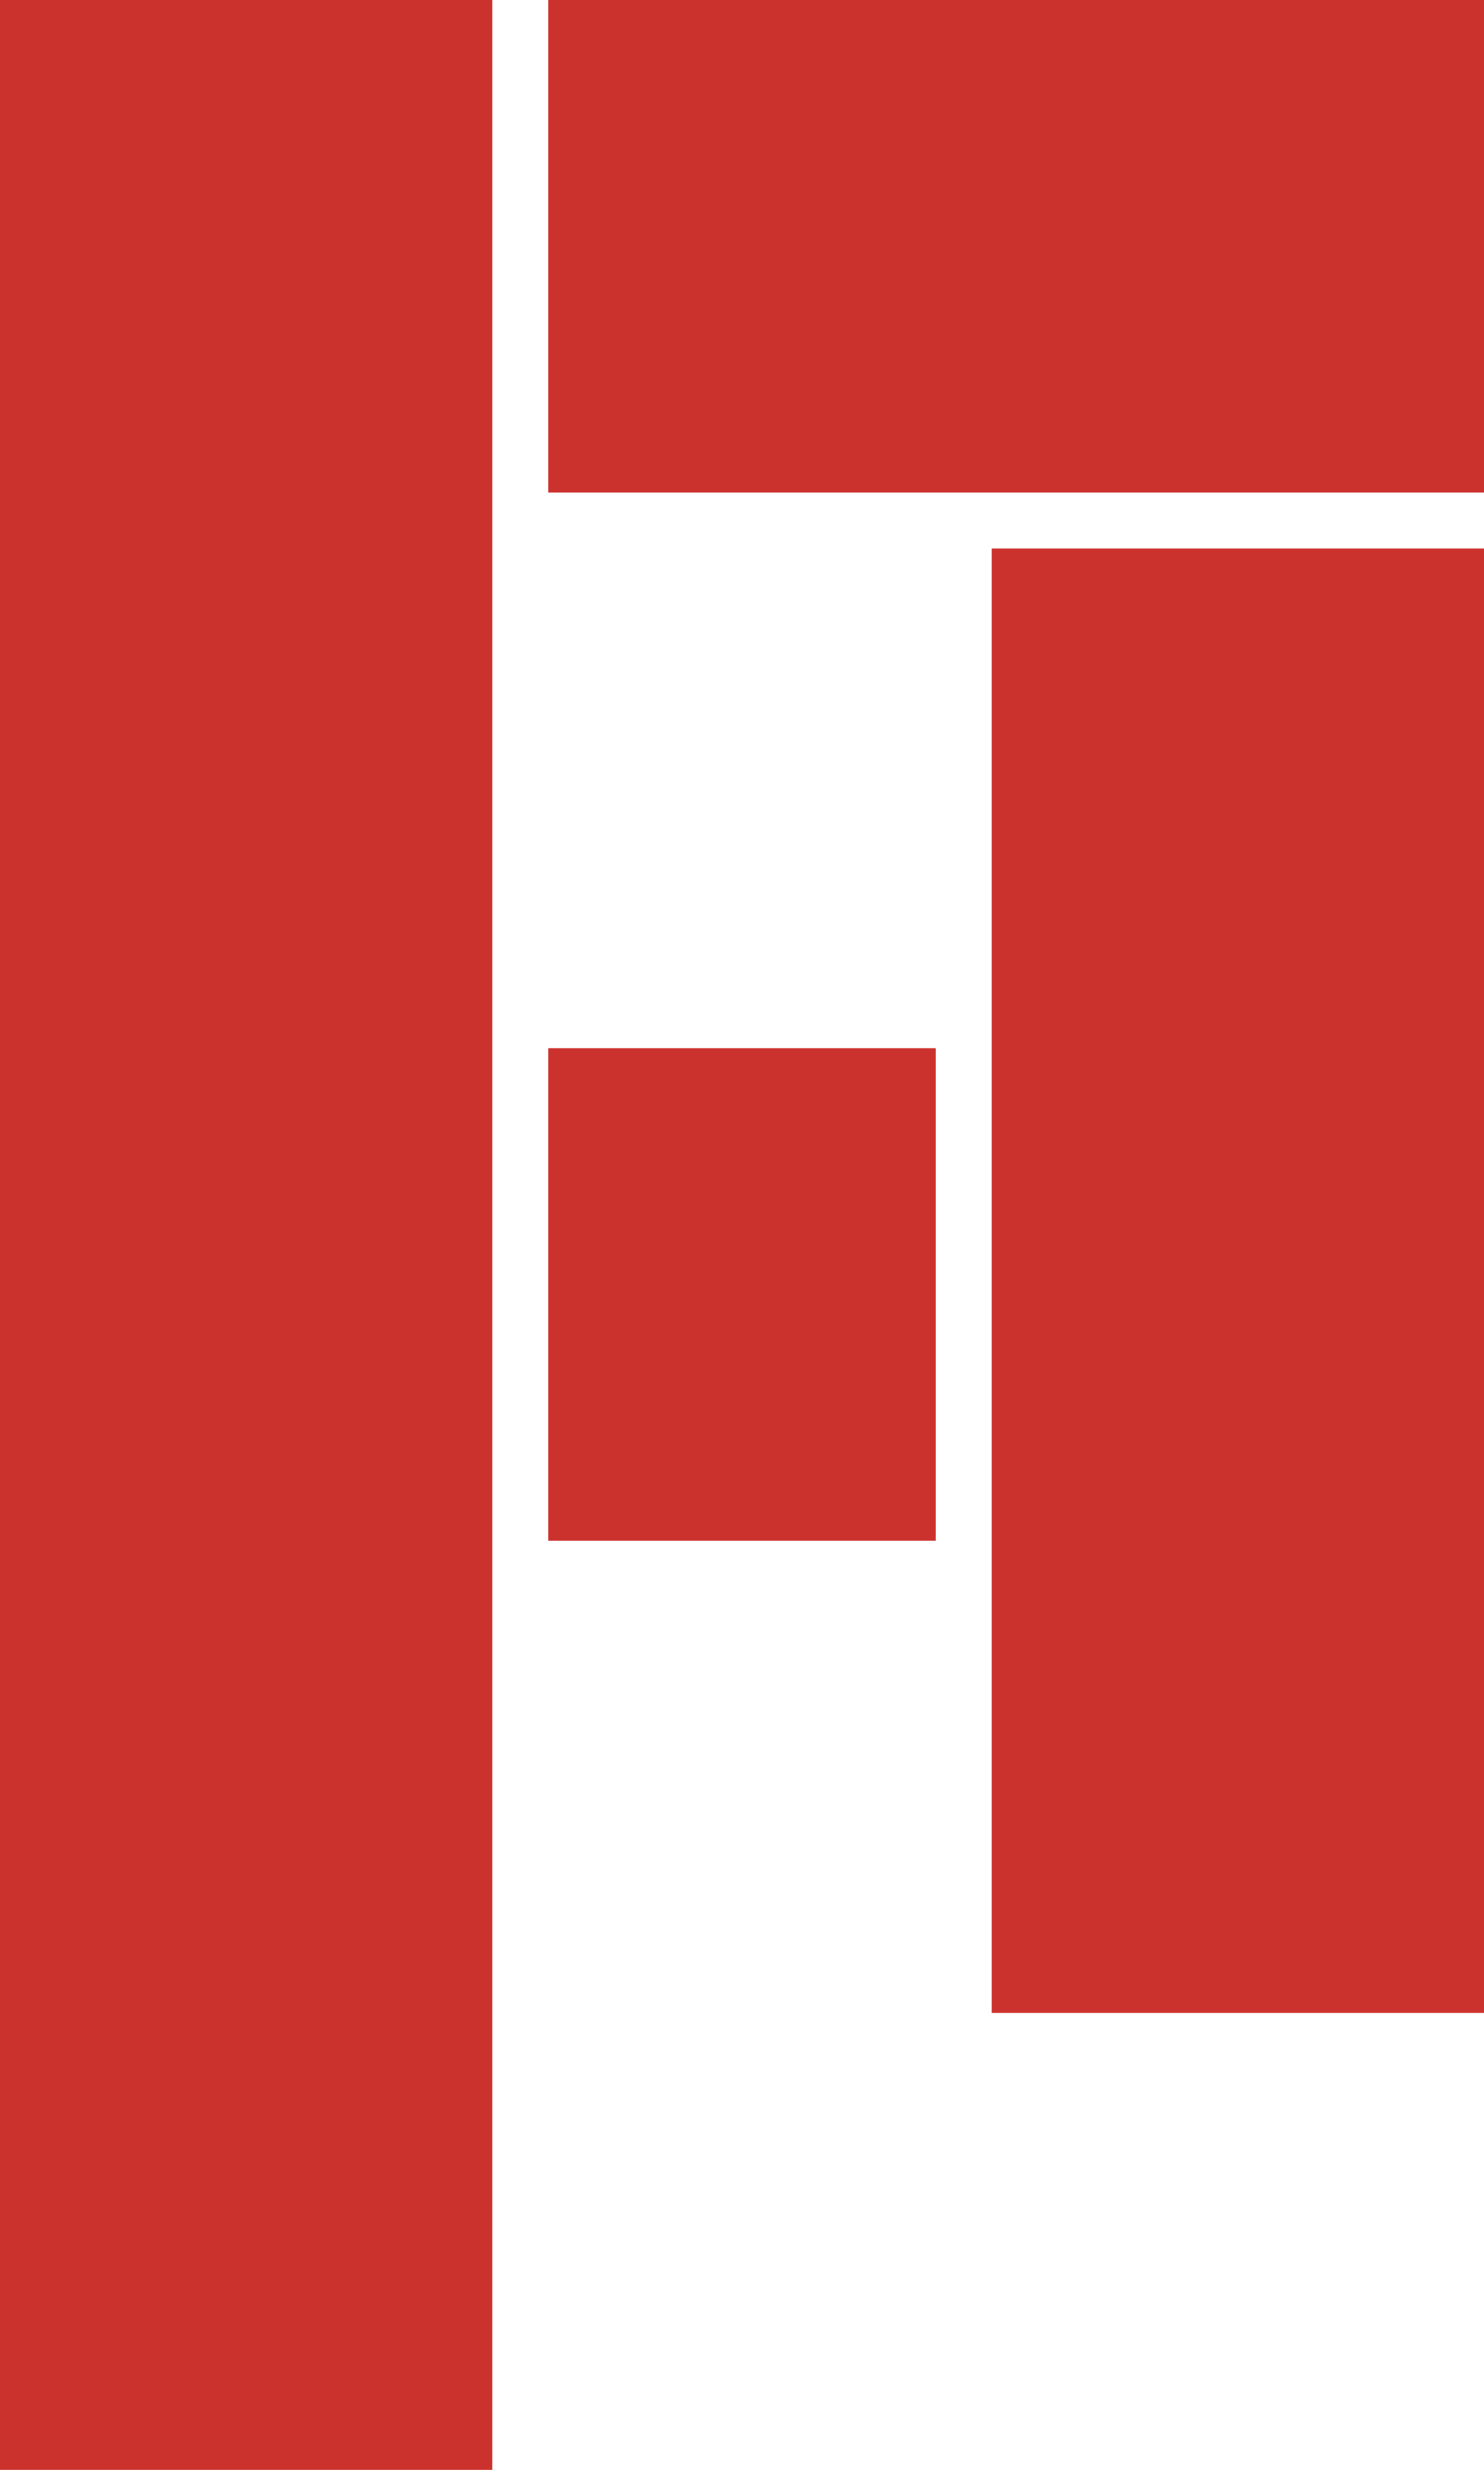 <?xml version="1.0" encoding="UTF-8"?> <svg xmlns="http://www.w3.org/2000/svg" width="211" height="351" viewBox="0 0 211 351" fill="none"> <rect width="70" height="351" fill="#CC322D"></rect> <rect x="78" width="133" height="70" fill="#CC322D"></rect> <rect x="78" y="149" width="55" height="70" fill="#CC322D"></rect> <rect x="141" y="78" width="70" height="208" fill="#CC322D"></rect> </svg> 